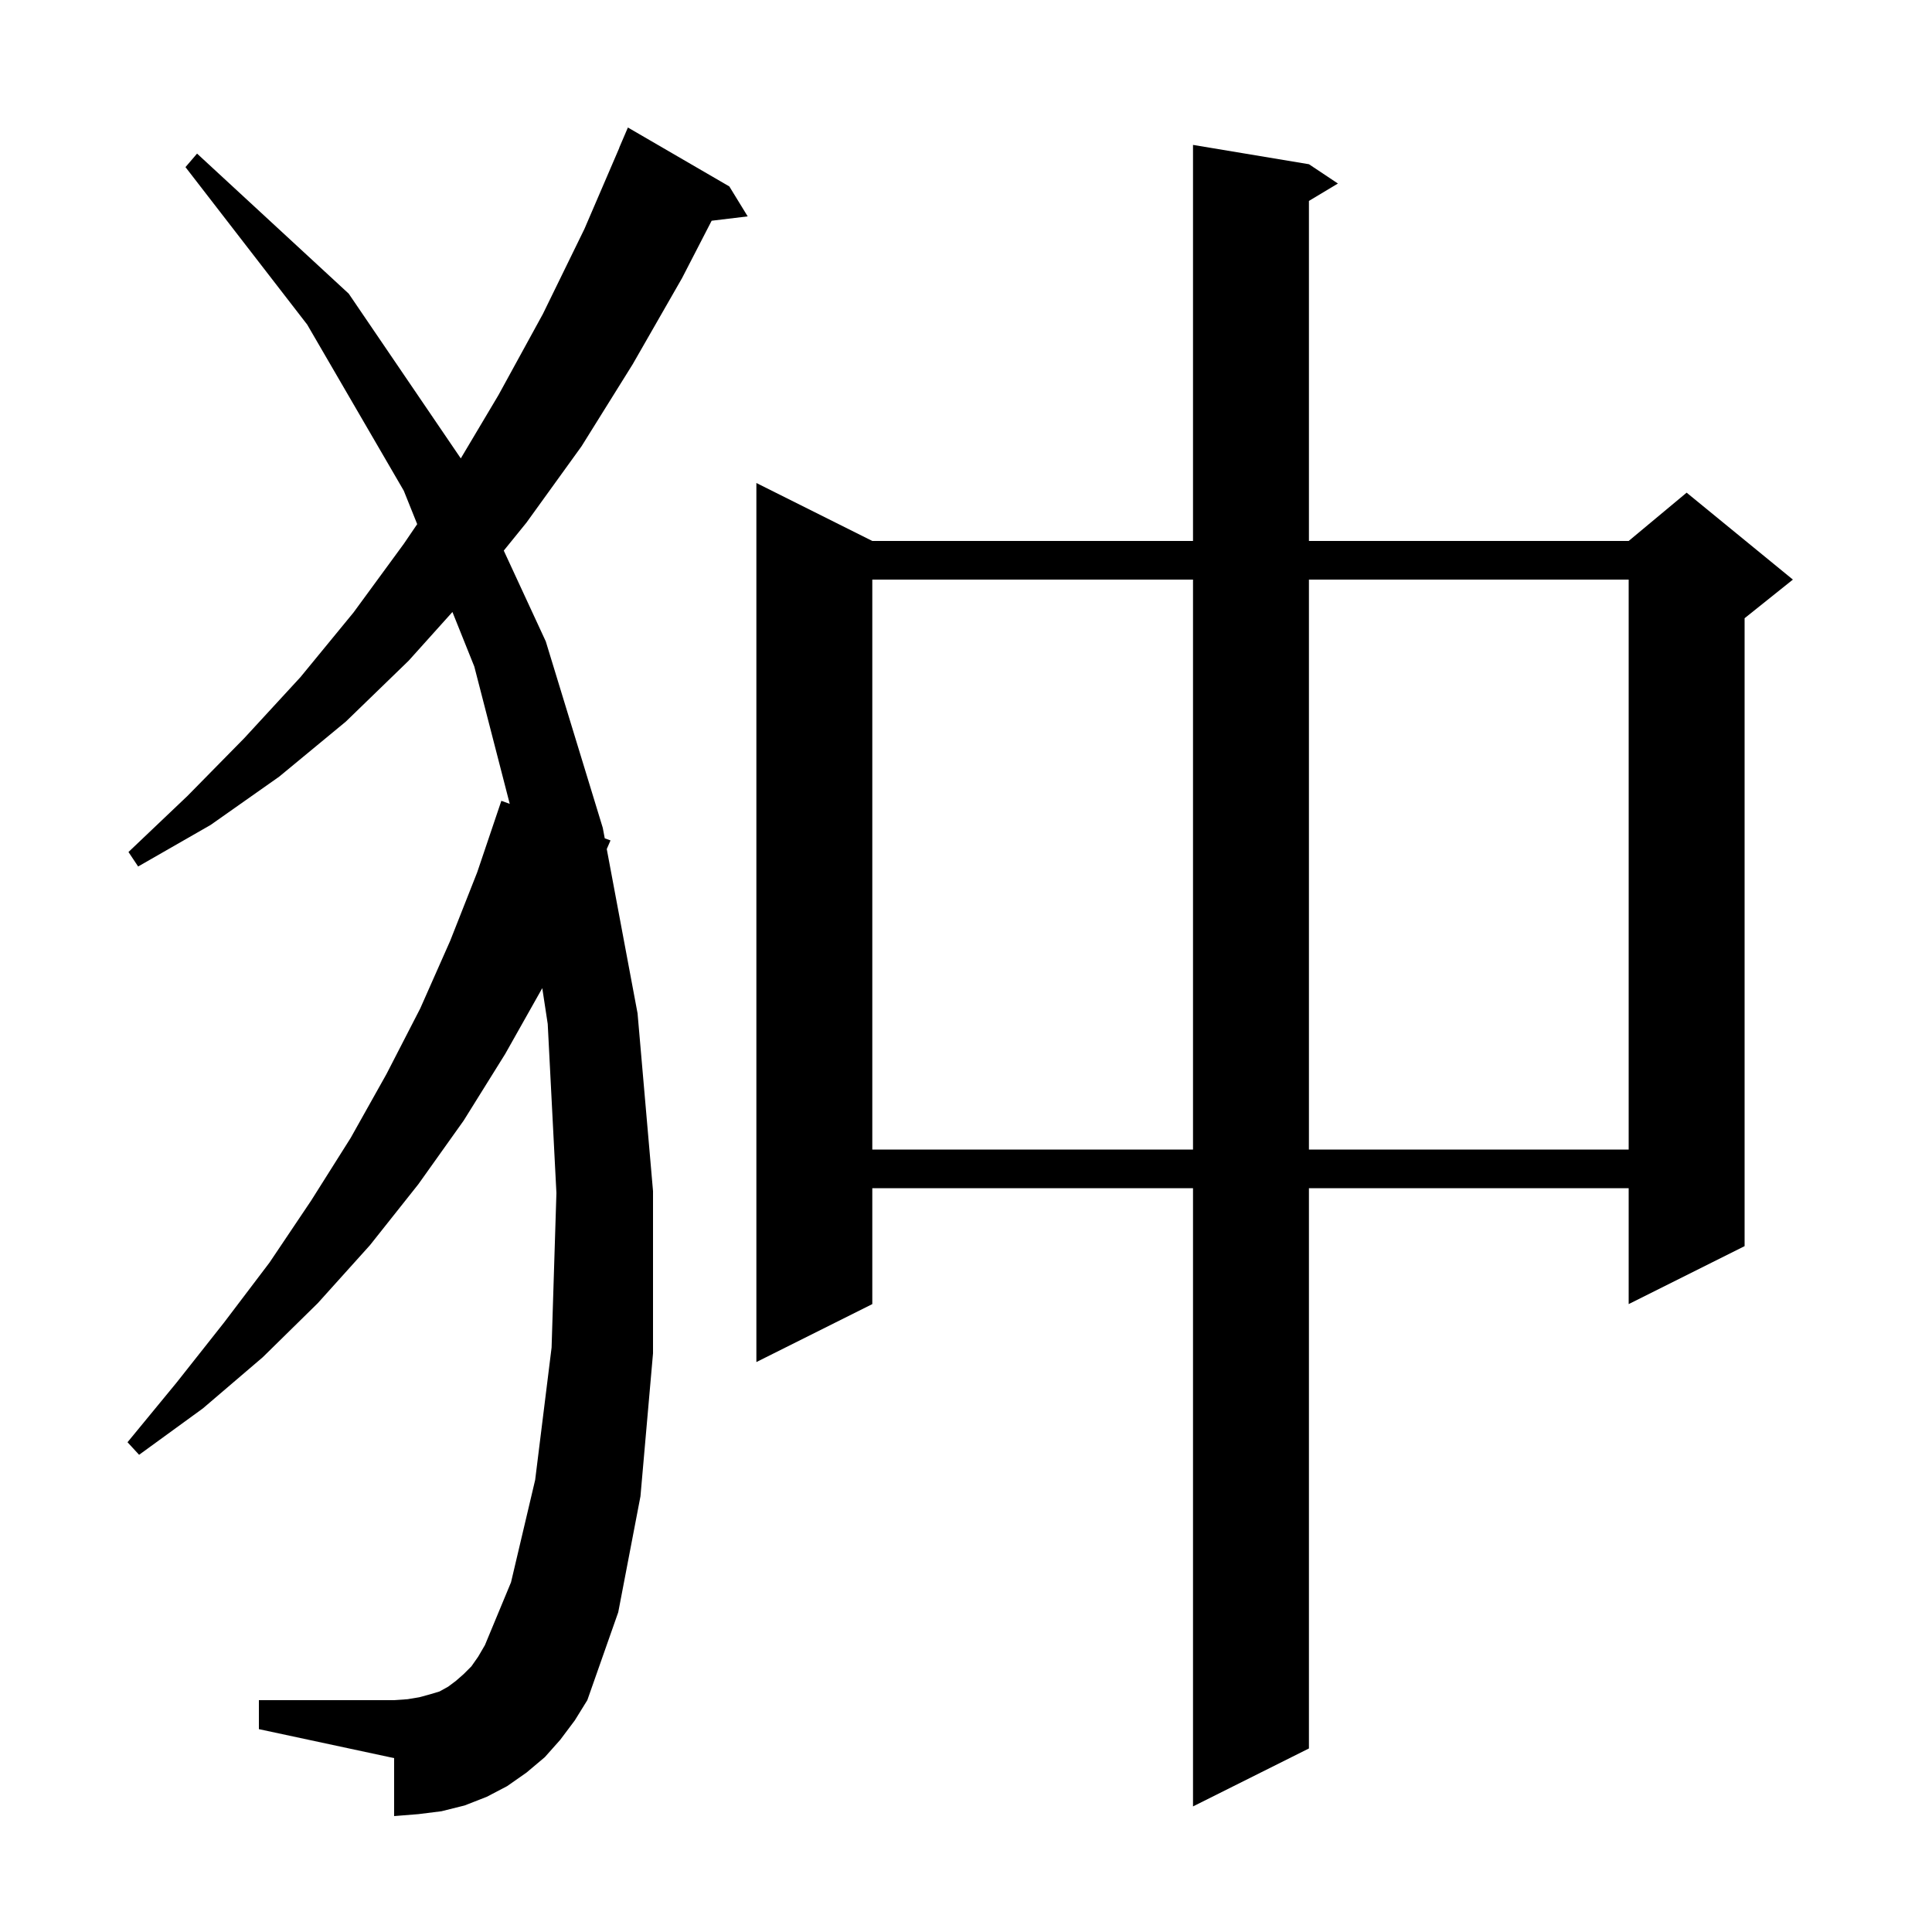 <svg xmlns="http://www.w3.org/2000/svg" xmlns:xlink="http://www.w3.org/1999/xlink" version="1.1" baseProfile="full" viewBox="0 0 200 200" width="200" height="200">
<g fill="black">
<path d="M 135.5 17.0 L 138.5 19.0 L 135.5 20.8 L 135.5 56.0 L 168.6 56.0 L 174.6 51.0 L 185.6 60.0 L 180.6 64.0 L 180.6 129.0 L 168.6 135.0 L 168.6 123.0 L 135.5 123.0 L 135.5 181.0 L 123.5 187.0 L 123.5 123.0 L 90.3 123.0 L 90.3 135.0 L 78.3 141.0 L 78.3 50.0 L 90.3 56.0 L 123.5 56.0 L 123.5 15.0 Z M 58.0 180.1 L 56.4 181.9 L 54.5 183.5 L 52.5 184.9 L 50.4 186.0 L 48.1 186.9 L 45.7 187.5 L 43.3 187.8 L 40.8 188.0 L 40.8 182.0 L 26.8 179.0 L 26.8 176.0 L 40.8 176.0 L 42.2 175.9 L 43.4 175.7 L 44.5 175.4 L 45.5 175.1 L 46.4 174.6 L 47.2 174.0 L 48.0 173.3 L 48.8 172.5 L 49.5 171.5 L 50.2 170.3 L 52.9 163.8 L 55.4 153.2 L 57.1 139.5 L 57.6 123.5 L 56.7 106.0 L 56.136 102.292 L 52.3 109.1 L 48.0 116.0 L 43.3 122.6 L 38.3 128.9 L 32.9 134.9 L 27.2 140.5 L 21.0 145.8 L 14.4 150.6 L 13.2 149.3 L 18.3 143.1 L 23.2 136.9 L 27.9 130.7 L 32.2 124.3 L 36.3 117.8 L 40.0 111.2 L 43.5 104.4 L 46.6 97.4 L 49.4 90.3 L 51.9 82.9 L 52.768 83.215 L 49.1 69.0 L 46.835 63.353 L 42.3 68.4 L 35.8 74.7 L 28.9 80.4 L 21.8 85.4 L 14.3 89.7 L 13.3 88.2 L 19.4 82.4 L 25.3 76.4 L 31.1 70.1 L 36.6 63.4 L 41.8 56.3 L 43.188 54.259 L 41.8 50.8 L 31.8 33.6 L 19.2 17.3 L 20.4 15.9 L 36.1 30.4 L 47.701 47.454 L 51.6 40.9 L 56.2 32.5 L 60.5 23.7 L 64.111 15.304 L 64.1 15.3 L 65.0 13.2 L 75.5 19.3 L 77.4 22.4 L 73.669 22.85 L 70.6 28.8 L 65.5 37.7 L 60.2 46.2 L 54.5 54.1 L 52.15 56.999 L 56.5 66.4 L 62.4 85.7 L 62.603 86.783 L 63.2 87.0 L 62.812 87.895 L 66.0 104.9 L 67.6 123.3 L 67.6 140.1 L 66.3 154.9 L 64.0 166.9 L 60.8 176.0 L 59.5 178.1 Z M 90.3 60.0 L 90.3 119.0 L 123.5 119.0 L 123.5 60.0 Z M 135.5 60.0 L 135.5 119.0 L 168.6 119.0 L 168.6 60.0 Z " />
</g>
</svg>

